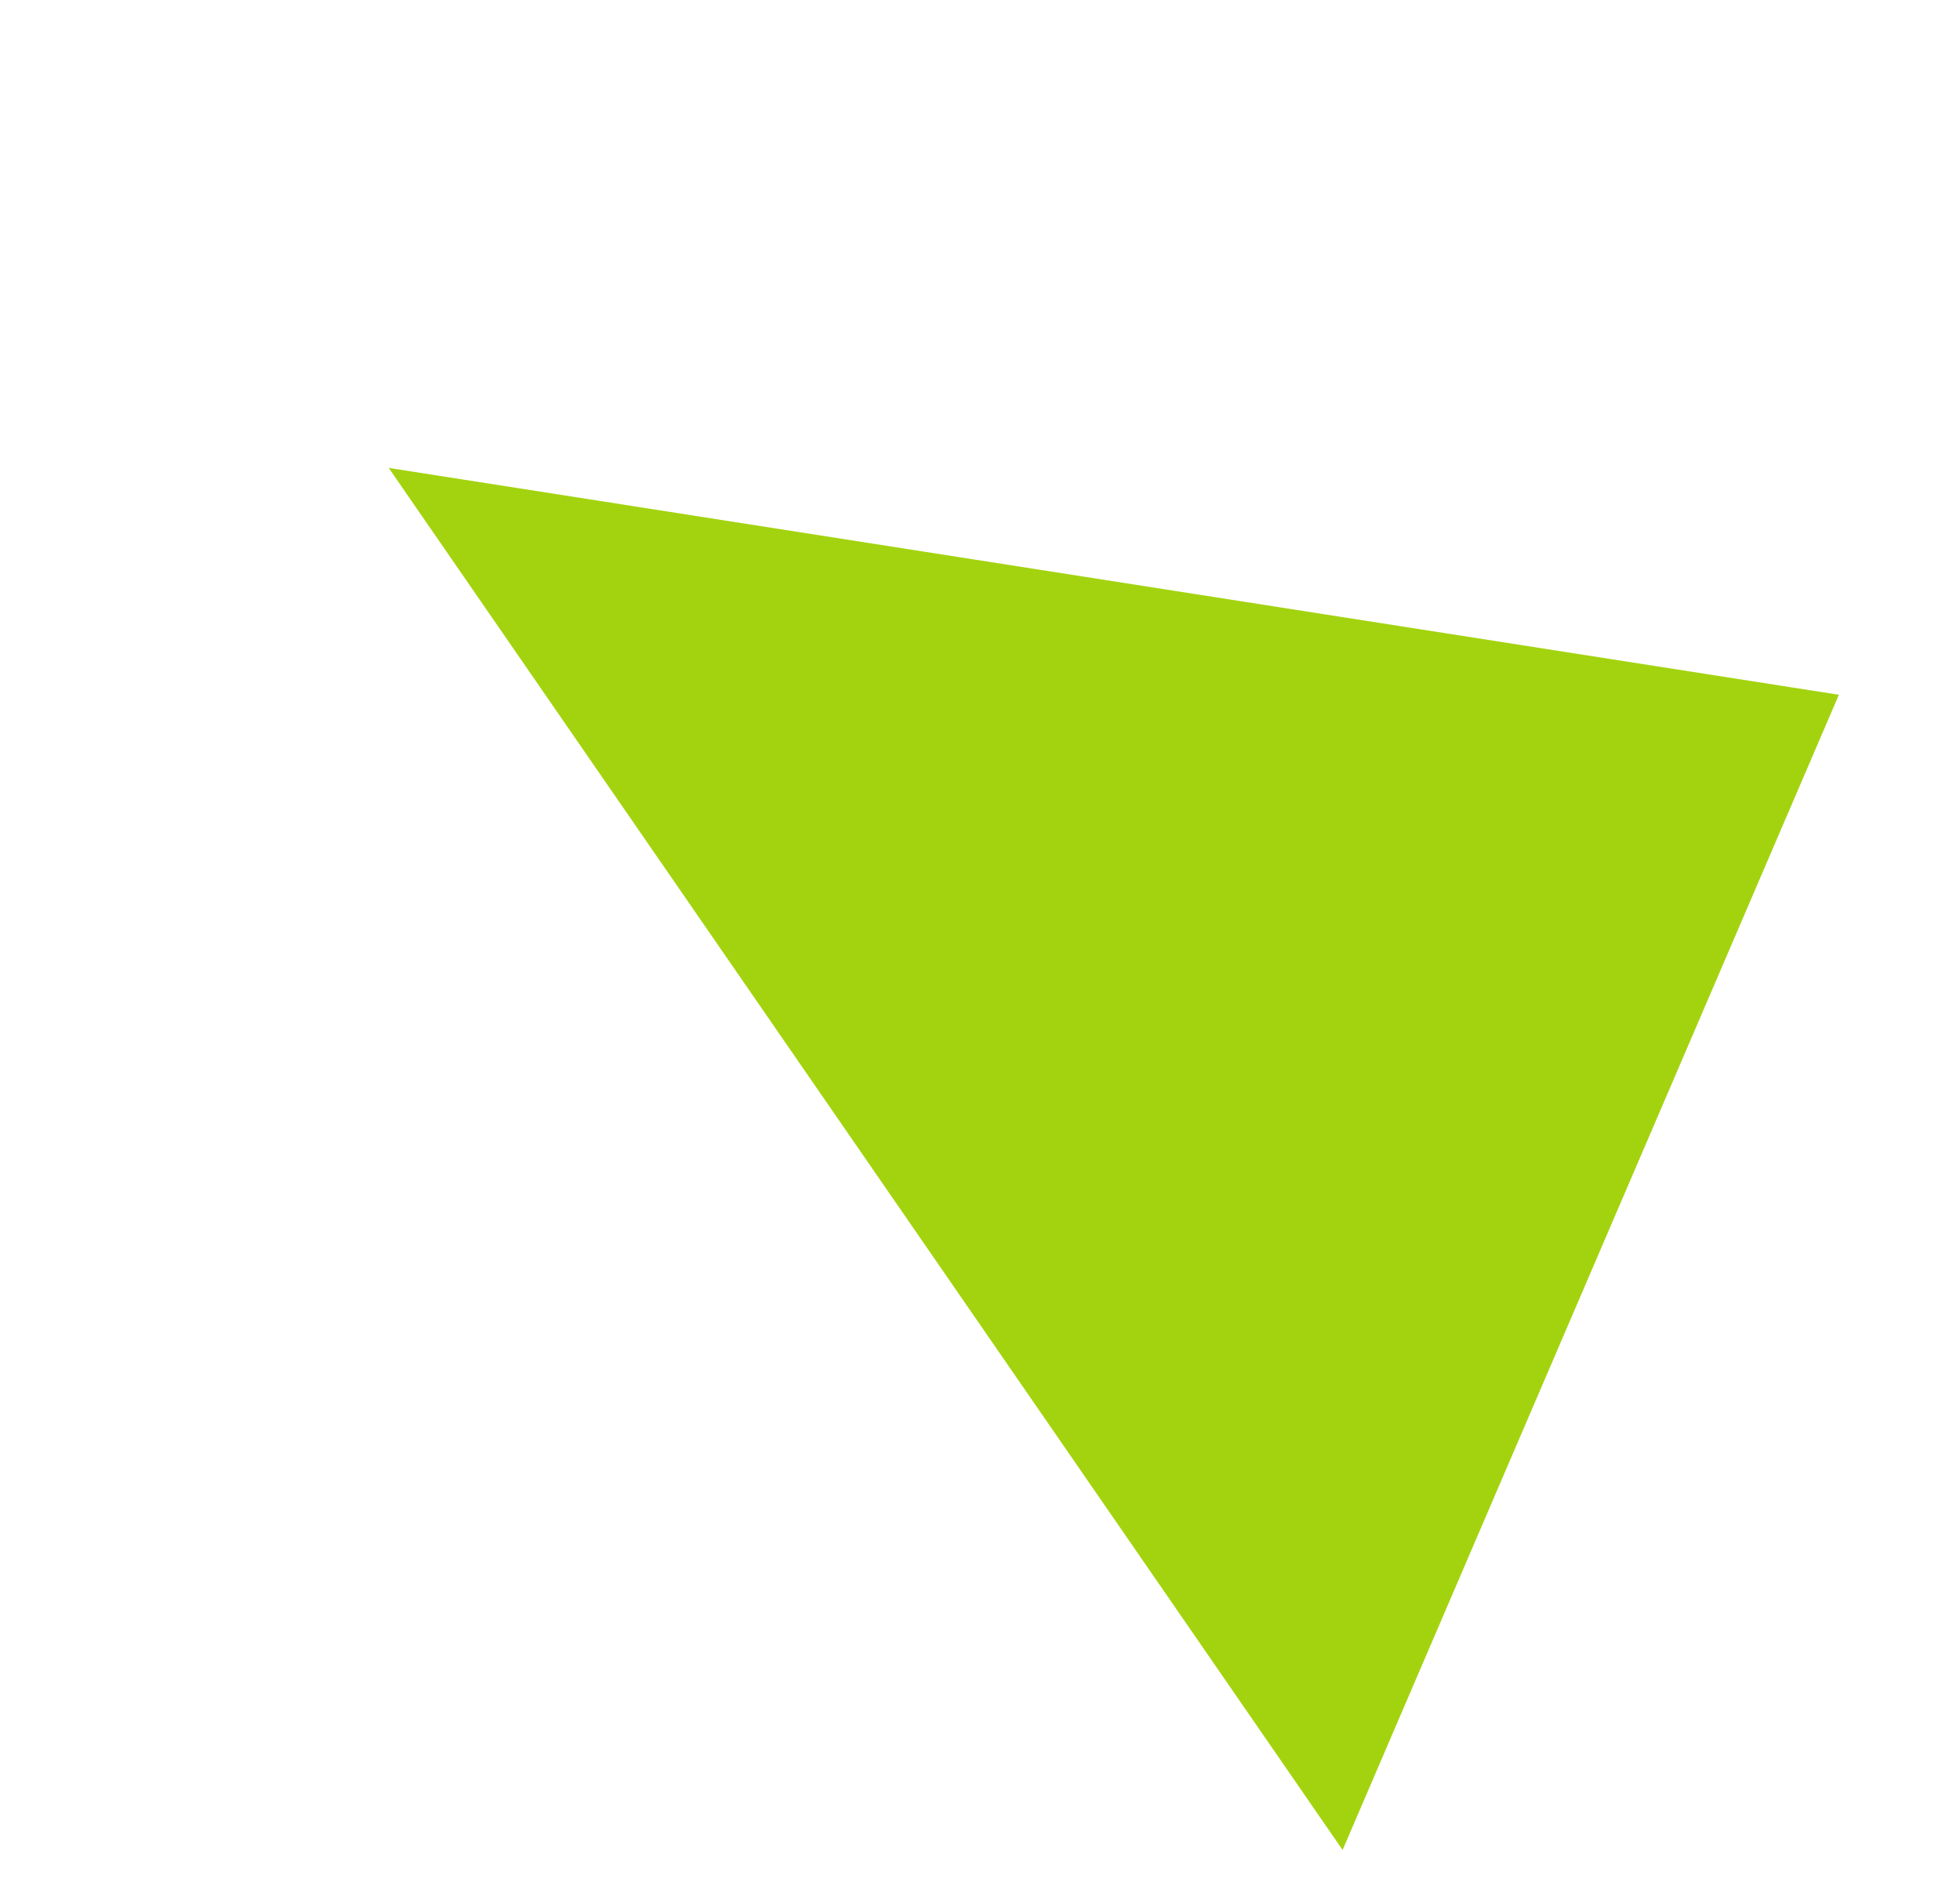 <?xml version="1.0" encoding="UTF-8"?> <svg xmlns="http://www.w3.org/2000/svg" width="50" height="48" viewBox="0 0 50 48" fill="none"> <path d="M34.25 47.183L46.91 17.72L9.916 11.934L34.25 47.183Z" fill="#A3D30F"></path> </svg> 